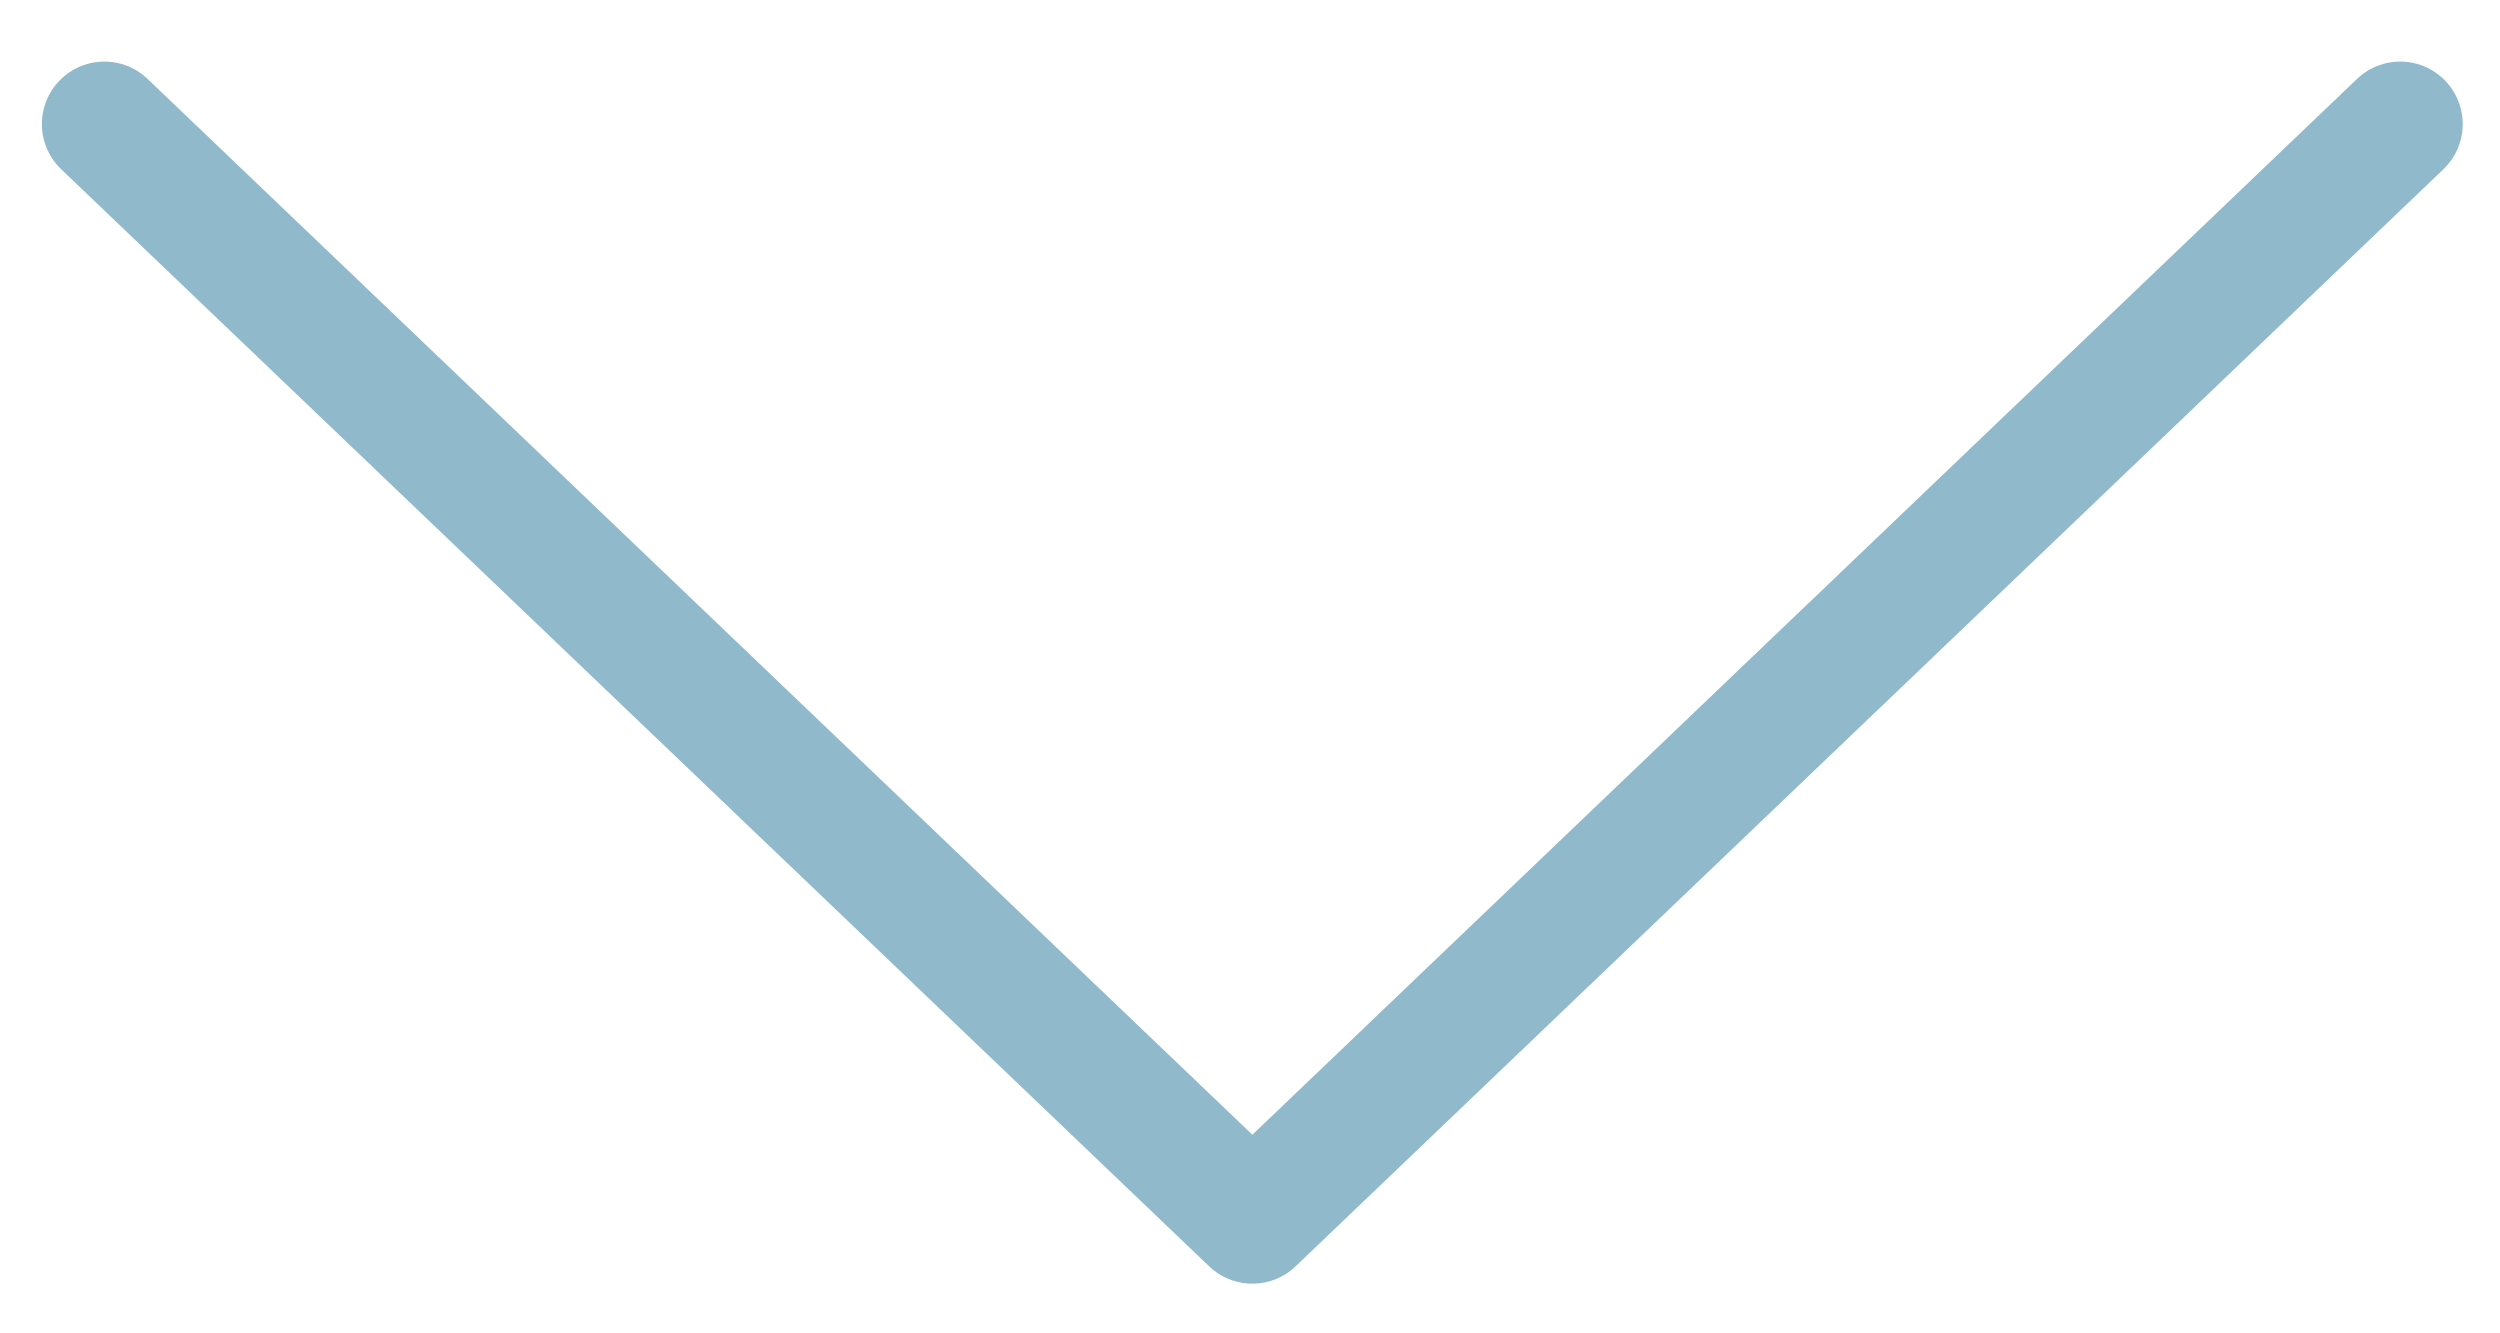<svg xmlns:inkscape="http://www.inkscape.org/namespaces/inkscape" xmlns:sodipodi="http://sodipodi.sourceforge.net/DTD/sodipodi-0.dtd" xmlns="http://www.w3.org/2000/svg" xmlns:svg="http://www.w3.org/2000/svg" width="60" height="32" viewBox="0 0 60 32" id="svg1" sodipodi:docname="fleche-bouton.svg" inkscape:version="1.4.2 (ebf0e94, 2025-05-08)"><defs id="defs1"><clipPath id="clip-path"><rect id="Rectangle_7" data-name="Rectangle 7" width="32" height="60" transform="translate(0)" fill="none" stroke="#ed6300" stroke-width="0.5"></rect></clipPath></defs><g id="fleche_bouton" data-name="fleche bouton" transform="translate(0 32) rotate(-90)"><g id="Groupe_2" data-name="Groupe 2" clip-path="url(#clip-path)"><path id="Trac&#xE9;_1" data-name="Trac&#xE9; 1" d="M26.33,0,0,27.552,26.33,55.1" transform="translate(2.692 2.505)" fill="none" stroke="#ed6300" stroke-linecap="round" stroke-linejoin="round" stroke-width="3" style="stroke:#90bacb;stroke-opacity:1"></path></g></g></svg>